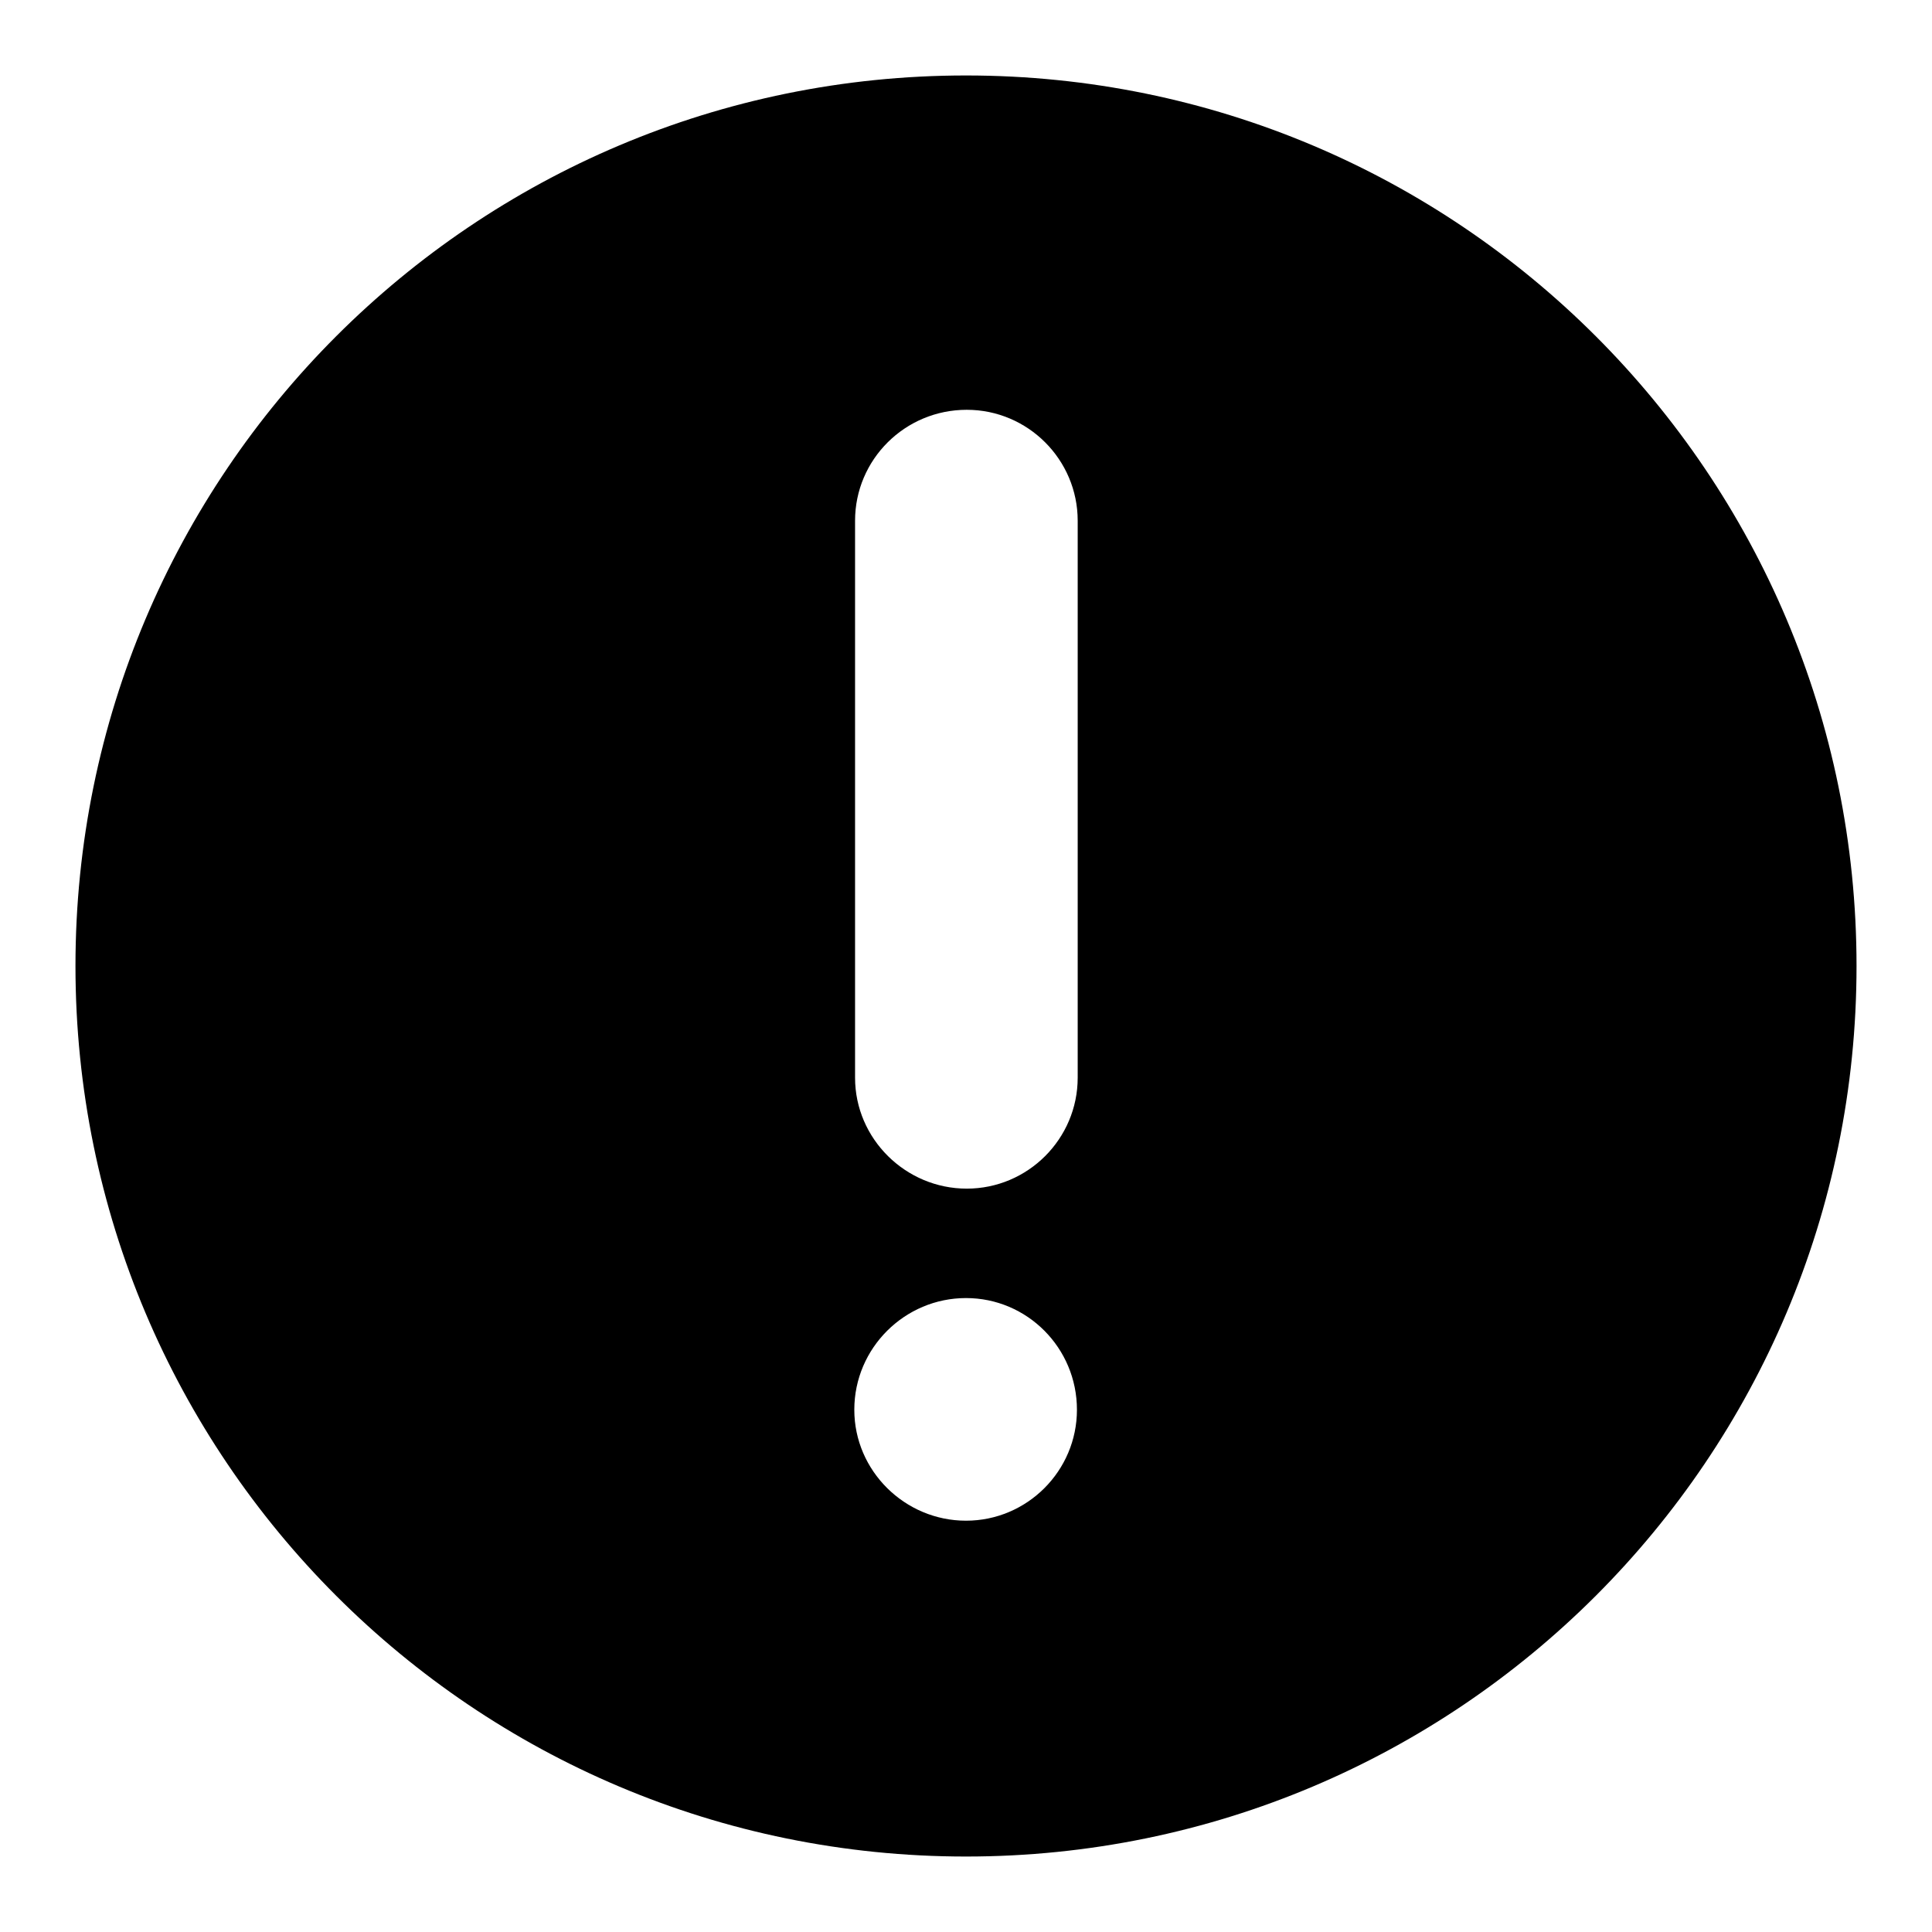<?xml version="1.0" encoding="utf-8"?>
<!-- Svg Vector Icons : http://www.onlinewebfonts.com/icon -->
<!DOCTYPE svg PUBLIC "-//W3C//DTD SVG 1.1//EN" "http://www.w3.org/Graphics/SVG/1.1/DTD/svg11.dtd">
<svg version="1.1" xmlns="http://www.w3.org/2000/svg" xmlns:xlink="http://www.w3.org/1999/xlink" x="0px" y="0px" viewBox="0 0 256 256" enable-background="new 0 0 256 256" xml:space="preserve">
<g><g><path fill="#000000" d="M128,246c65.2,0,118-52.8,118-118c0-65.2-52.8-118-118-118C62.8,10,10,62.8,10,128C10,193.2,62.8,246,128,246L128,246z M142.8,142.8c0,8.1-6.6,14.7-14.7,14.7c-8.1,0-14.8-6.6-14.8-14.7V69c0-8.1,6.6-14.7,14.8-14.7c8.1,0,14.7,6.6,14.7,14.7V142.8z M128,172c8.1,0,14.7,6.6,14.7,14.8c0,8.1-6.6,14.7-14.7,14.7c-8.1,0-14.8-6.6-14.8-14.7C113.2,178.6,119.9,172,128,172z"/></g></g>
</svg>
